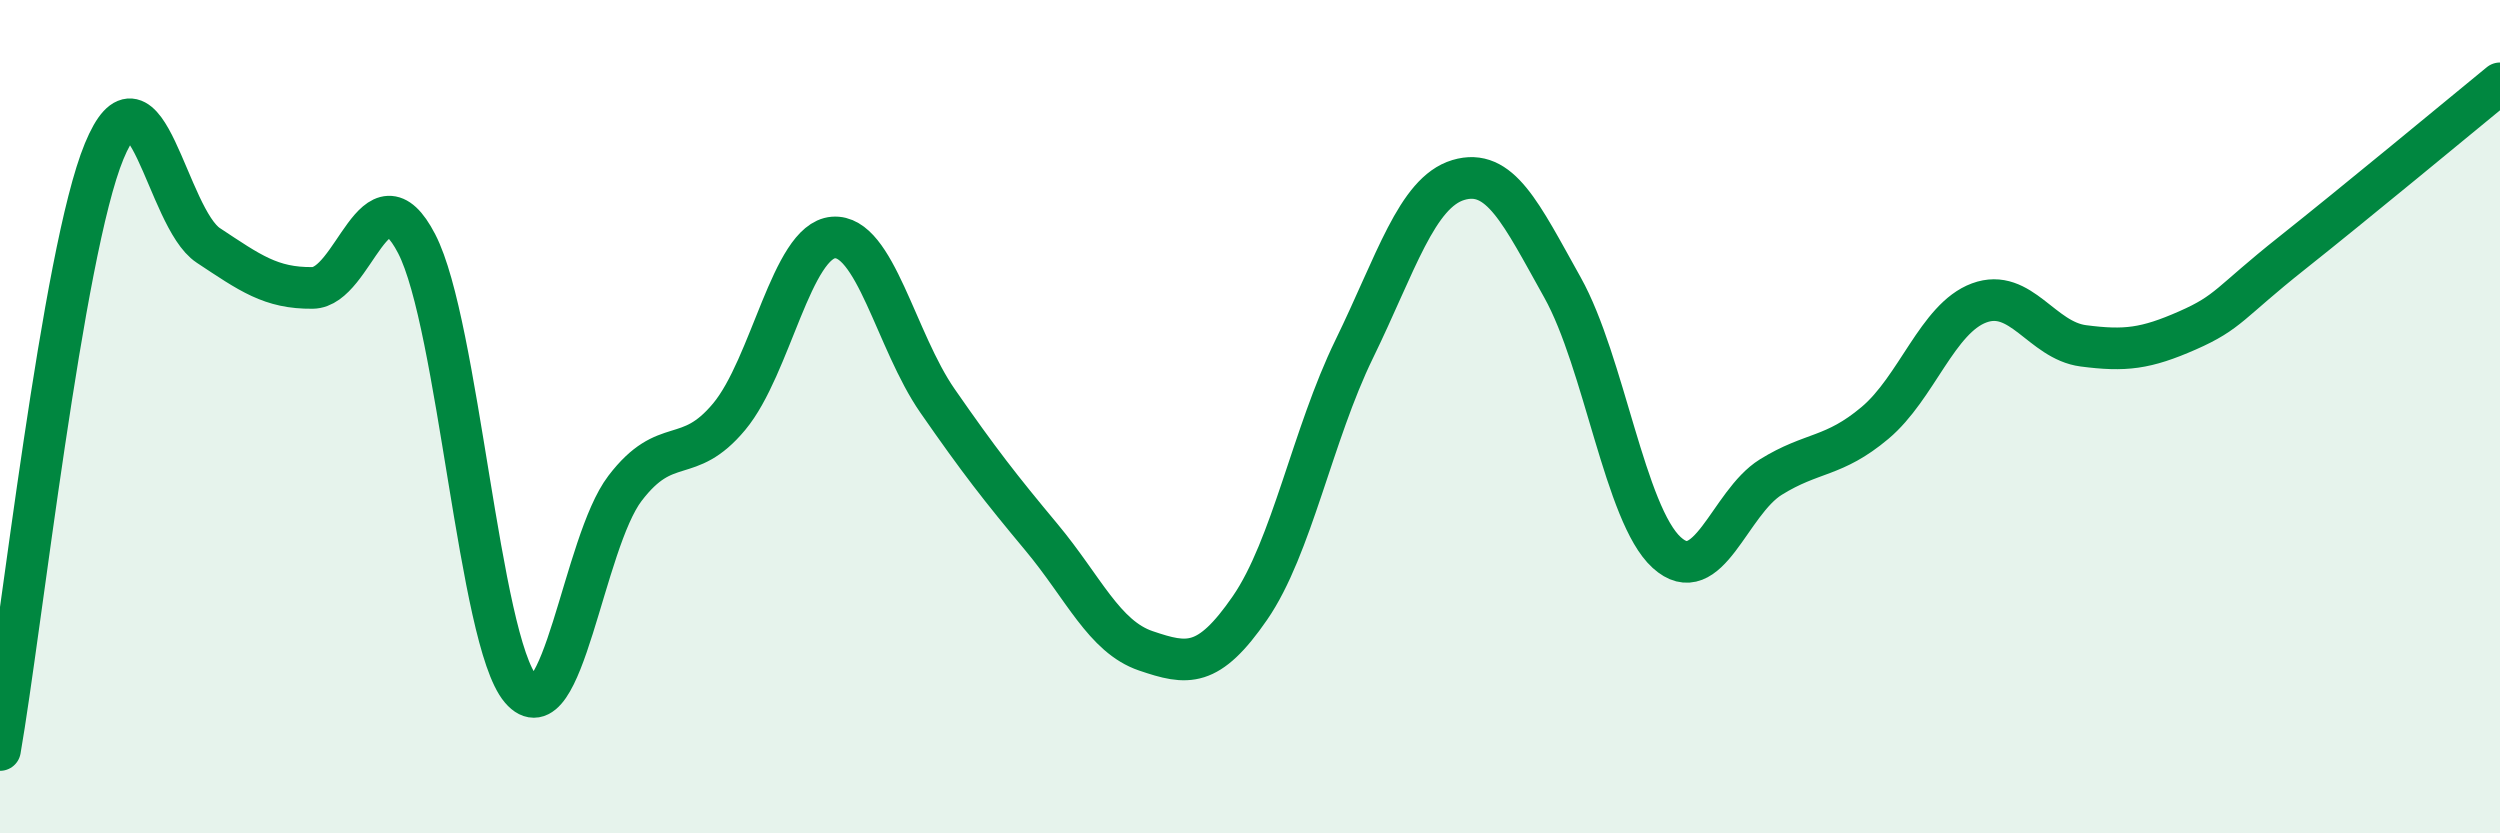 
    <svg width="60" height="20" viewBox="0 0 60 20" xmlns="http://www.w3.org/2000/svg">
      <path
        d="M 0,18 C 0.5,15.13 1.5,6.05 2.5,3.63 C 3.5,1.21 4,5.23 5,5.89 C 6,6.55 6.5,6.92 7.5,6.91 C 8.5,6.9 9,3.92 10,5.85 C 11,7.78 11.5,15.37 12.5,16.54 C 13.5,17.71 14,13.03 15,11.72 C 16,10.41 16.5,11.2 17.5,10 C 18.5,8.8 19,5.78 20,5.7 C 21,5.62 21.5,8.18 22.5,9.62 C 23.5,11.06 24,11.7 25,12.9 C 26,14.1 26.5,15.28 27.5,15.62 C 28.5,15.96 29,16.04 30,14.59 C 31,13.14 31.5,10.43 32.5,8.38 C 33.5,6.33 34,4.62 35,4.32 C 36,4.02 36.5,5.11 37.5,6.9 C 38.5,8.69 39,12.35 40,13.26 C 41,14.17 41.5,12.07 42.5,11.45 C 43.5,10.83 44,10.99 45,10.15 C 46,9.31 46.5,7.64 47.5,7.27 C 48.5,6.9 49,8.17 50,8.3 C 51,8.43 51.5,8.37 52.5,7.93 C 53.5,7.49 53.5,7.27 55,6.08 C 56.5,4.89 59,2.82 60,2L60 20L0 20Z"
        fill="#008740"
        opacity="0.1"
        stroke-linecap="round"
        stroke-linejoin="round"
      />
      <path
        d="M 0,18 C 0.5,15.13 1.5,6.05 2.5,3.63 C 3.5,1.21 4,5.23 5,5.89 C 6,6.55 6.5,6.92 7.5,6.91 C 8.5,6.9 9,3.92 10,5.85 C 11,7.78 11.5,15.37 12.5,16.54 C 13.5,17.71 14,13.03 15,11.72 C 16,10.41 16.5,11.2 17.5,10 C 18.5,8.8 19,5.78 20,5.7 C 21,5.62 21.5,8.18 22.5,9.62 C 23.5,11.06 24,11.7 25,12.9 C 26,14.1 26.5,15.28 27.5,15.62 C 28.5,15.96 29,16.04 30,14.59 C 31,13.14 31.5,10.43 32.5,8.38 C 33.5,6.33 34,4.62 35,4.32 C 36,4.02 36.5,5.11 37.5,6.9 C 38.5,8.69 39,12.35 40,13.26 C 41,14.17 41.5,12.07 42.5,11.45 C 43.5,10.83 44,10.99 45,10.15 C 46,9.31 46.5,7.64 47.5,7.27 C 48.5,6.9 49,8.17 50,8.3 C 51,8.43 51.5,8.37 52.5,7.93 C 53.5,7.49 53.5,7.27 55,6.08 C 56.5,4.89 59,2.82 60,2"
        stroke="#008740"
        stroke-width="1"
        fill="none"
        stroke-linecap="round"
        stroke-linejoin="round"
      />
    </svg>
  